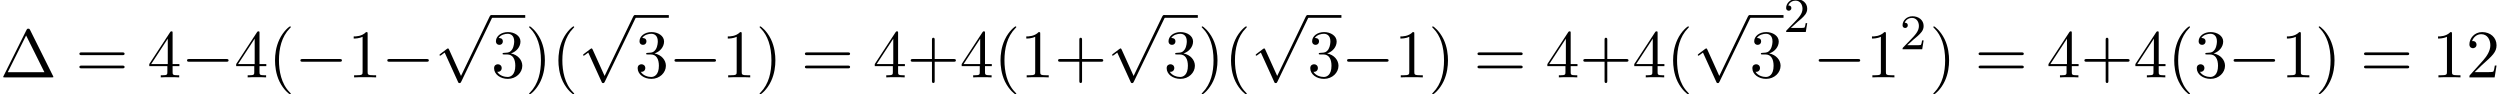 <?xml version='1.0' encoding='UTF-8'?>
<!-- This file was generated by dvisvgm 2.13.3 -->
<svg version='1.1' xmlns='http://www.w3.org/2000/svg' xmlns:xlink='http://www.w3.org/1999/xlink' width='400.98pt' height='15.138pt' viewBox='53.798 80.839 400.98 15.138'>
<defs>
<path id='g1-50' d='M2.248-1.626C2.375-1.745 2.71-2.008 2.837-2.12C3.332-2.574 3.802-3.013 3.802-3.738C3.802-4.686 3.005-5.3 2.008-5.3C1.052-5.3 .422-4.575 .422-3.866C.422-3.475 .733-3.419 .845-3.419C1.012-3.419 1.259-3.539 1.259-3.842C1.259-4.256 .861-4.256 .765-4.256C.996-4.838 1.53-5.037 1.921-5.037C2.662-5.037 3.045-4.407 3.045-3.738C3.045-2.909 2.463-2.303 1.522-1.339L.518-.303C.422-.215 .422-.199 .422 0H3.571L3.802-1.427H3.555C3.531-1.267 3.467-.869 3.371-.717C3.324-.654 2.718-.654 2.59-.654H1.172L2.248-1.626Z'/>
<path id='g2-1' d='M4.822-7.615C4.745-7.756 4.724-7.811 4.538-7.811S4.331-7.756 4.255-7.615L.567-.218C.513-.12 .513-.098 .513-.087C.513 0 .578 0 .753 0H8.324C8.498 0 8.564 0 8.564-.087C8.564-.098 8.564-.12 8.509-.218L4.822-7.615ZM4.189-6.72L7.124-.829H1.244L4.189-6.72Z'/>
<path id='g2-40' d='M3.611 2.618C3.611 2.585 3.611 2.564 3.425 2.378C2.062 1.004 1.713-1.058 1.713-2.727C1.713-4.625 2.127-6.524 3.469-7.887C3.611-8.018 3.611-8.04 3.611-8.073C3.611-8.149 3.567-8.182 3.502-8.182C3.393-8.182 2.411-7.44 1.767-6.055C1.211-4.855 1.08-3.644 1.08-2.727C1.08-1.876 1.2-.556 1.8 .676C2.455 2.018 3.393 2.727 3.502 2.727C3.567 2.727 3.611 2.695 3.611 2.618Z'/>
<path id='g2-41' d='M3.153-2.727C3.153-3.578 3.033-4.898 2.433-6.131C1.778-7.473 .84-8.182 .731-8.182C.665-8.182 .622-8.138 .622-8.073C.622-8.04 .622-8.018 .829-7.822C1.898-6.742 2.52-5.007 2.52-2.727C2.52-.862 2.116 1.058 .764 2.433C.622 2.564 .622 2.585 .622 2.618C.622 2.684 .665 2.727 .731 2.727C.84 2.727 1.822 1.985 2.465 .6C3.022-.6 3.153-1.811 3.153-2.727Z'/>
<path id='g2-43' d='M4.462-2.509H7.505C7.658-2.509 7.865-2.509 7.865-2.727S7.658-2.945 7.505-2.945H4.462V-6C4.462-6.153 4.462-6.36 4.244-6.36S4.025-6.153 4.025-6V-2.945H.971C.818-2.945 .611-2.945 .611-2.727S.818-2.509 .971-2.509H4.025V.545C4.025 .698 4.025 .905 4.244 .905S4.462 .698 4.462 .545V-2.509Z'/>
<path id='g2-49' d='M3.207-6.982C3.207-7.244 3.207-7.265 2.956-7.265C2.28-6.567 1.32-6.567 .971-6.567V-6.229C1.189-6.229 1.833-6.229 2.4-6.513V-.862C2.4-.469 2.367-.338 1.385-.338H1.036V0C1.418-.033 2.367-.033 2.804-.033S4.189-.033 4.571 0V-.338H4.222C3.24-.338 3.207-.458 3.207-.862V-6.982Z'/>
<path id='g2-50' d='M1.385-.84L2.542-1.964C4.244-3.469 4.898-4.058 4.898-5.149C4.898-6.393 3.916-7.265 2.585-7.265C1.353-7.265 .545-6.262 .545-5.291C.545-4.68 1.091-4.68 1.124-4.68C1.309-4.68 1.691-4.811 1.691-5.258C1.691-5.542 1.495-5.825 1.113-5.825C1.025-5.825 1.004-5.825 .971-5.815C1.222-6.524 1.811-6.927 2.444-6.927C3.436-6.927 3.905-6.044 3.905-5.149C3.905-4.276 3.36-3.415 2.76-2.738L.665-.404C.545-.284 .545-.262 .545 0H4.593L4.898-1.898H4.625C4.571-1.571 4.495-1.091 4.385-.927C4.309-.84 3.589-.84 3.349-.84H1.385Z'/>
<path id='g2-51' d='M3.164-3.84C4.058-4.135 4.691-4.898 4.691-5.76C4.691-6.655 3.731-7.265 2.684-7.265C1.582-7.265 .753-6.611 .753-5.782C.753-5.422 .993-5.215 1.309-5.215C1.647-5.215 1.865-5.455 1.865-5.771C1.865-6.316 1.353-6.316 1.189-6.316C1.527-6.851 2.247-6.993 2.64-6.993C3.087-6.993 3.687-6.753 3.687-5.771C3.687-5.64 3.665-5.007 3.382-4.527C3.055-4.004 2.684-3.971 2.411-3.96C2.324-3.949 2.062-3.927 1.985-3.927C1.898-3.916 1.822-3.905 1.822-3.796C1.822-3.676 1.898-3.676 2.084-3.676H2.564C3.458-3.676 3.862-2.935 3.862-1.865C3.862-.382 3.109-.065 2.629-.065C2.16-.065 1.342-.251 .96-.895C1.342-.84 1.68-1.08 1.68-1.495C1.68-1.887 1.385-2.105 1.069-2.105C.807-2.105 .458-1.953 .458-1.473C.458-.48 1.473 .24 2.662 .24C3.993 .24 4.985-.753 4.985-1.865C4.985-2.76 4.298-3.611 3.164-3.84Z'/>
<path id='g2-52' d='M3.207-1.8V-.851C3.207-.458 3.185-.338 2.378-.338H2.149V0C2.596-.033 3.164-.033 3.622-.033S4.658-.033 5.105 0V-.338H4.876C4.069-.338 4.047-.458 4.047-.851V-1.8H5.138V-2.138H4.047V-7.102C4.047-7.32 4.047-7.385 3.873-7.385C3.775-7.385 3.742-7.385 3.655-7.255L.305-2.138V-1.8H3.207ZM3.273-2.138H.611L3.273-6.207V-2.138Z'/>
<path id='g2-61' d='M7.495-3.567C7.658-3.567 7.865-3.567 7.865-3.785S7.658-4.004 7.505-4.004H.971C.818-4.004 .611-4.004 .611-3.785S.818-3.567 .982-3.567H7.495ZM7.505-1.451C7.658-1.451 7.865-1.451 7.865-1.669S7.658-1.887 7.495-1.887H.982C.818-1.887 .611-1.887 .611-1.669S.818-1.451 .971-1.451H7.505Z'/>
<path id='g0-0' d='M7.189-2.509C7.375-2.509 7.571-2.509 7.571-2.727S7.375-2.945 7.189-2.945H1.287C1.102-2.945 .905-2.945 .905-2.727S1.102-2.509 1.287-2.509H7.189Z'/>
<path id='g0-112' d='M4.244 9.327L2.324 5.084C2.247 4.909 2.193 4.909 2.16 4.909C2.149 4.909 2.095 4.909 1.975 4.996L.938 5.782C.796 5.891 .796 5.924 .796 5.956C.796 6.011 .829 6.076 .905 6.076C.971 6.076 1.156 5.924 1.276 5.836C1.342 5.782 1.505 5.662 1.625 5.575L3.775 10.298C3.851 10.473 3.905 10.473 4.004 10.473C4.167 10.473 4.2 10.407 4.276 10.255L9.229 0C9.305-.153 9.305-.196 9.305-.218C9.305-.327 9.218-.436 9.087-.436C9-.436 8.924-.382 8.836-.207L4.244 9.327Z'/>
</defs>
<g id='page1'>
<use x='53.798' y='93.25' xlink:href='#g2-1'/>
<use x='65.919' y='93.25' xlink:href='#g2-61'/>
<use x='77.435' y='93.25' xlink:href='#g2-52'/>
<use x='82.889' y='93.25' xlink:href='#g0-0'/>
<use x='91.374' y='93.25' xlink:href='#g2-52'/>
<use x='96.829' y='93.25' xlink:href='#g2-40'/>
<use x='101.071' y='93.25' xlink:href='#g0-0'/>
<use x='109.556' y='93.25' xlink:href='#g2-49'/>
<use x='115.01' y='93.25' xlink:href='#g0-0'/>
<use x='123.495' y='83.694' xlink:href='#g0-112'/>
<rect x='132.586' y='83.257' height='.436' width='5.455'/>
<use x='132.586' y='93.25' xlink:href='#g2-51'/>
<use x='138.041' y='93.25' xlink:href='#g2-41'/>
<use x='142.283' y='93.25' xlink:href='#g2-40'/>
<use x='146.526' y='83.694' xlink:href='#g0-112'/>
<rect x='155.617' y='83.257' height='.436' width='5.455'/>
<use x='155.617' y='93.25' xlink:href='#g2-51'/>
<use x='161.071' y='93.25' xlink:href='#g0-0'/>
<use x='169.556' y='93.25' xlink:href='#g2-49'/>
<use x='175.011' y='93.25' xlink:href='#g2-41'/>
<use x='182.283' y='93.25' xlink:href='#g2-61'/>
<use x='193.798' y='93.25' xlink:href='#g2-52'/>
<use x='199.253' y='93.25' xlink:href='#g2-43'/>
<use x='207.738' y='93.25' xlink:href='#g2-52'/>
<use x='213.192' y='93.25' xlink:href='#g2-40'/>
<use x='217.435' y='93.25' xlink:href='#g2-49'/>
<use x='222.889' y='93.25' xlink:href='#g2-43'/>
<use x='231.374' y='83.694' xlink:href='#g0-112'/>
<rect x='240.465' y='83.257' height='.436' width='5.455'/>
<use x='240.465' y='93.25' xlink:href='#g2-51'/>
<use x='245.92' y='93.25' xlink:href='#g2-41'/>
<use x='250.162' y='93.25' xlink:href='#g2-40'/>
<use x='254.405' y='83.694' xlink:href='#g0-112'/>
<rect x='263.496' y='83.257' height='.436' width='5.455'/>
<use x='263.496' y='93.25' xlink:href='#g2-51'/>
<use x='268.95' y='93.25' xlink:href='#g0-0'/>
<use x='277.435' y='93.25' xlink:href='#g2-49'/>
<use x='282.89' y='93.25' xlink:href='#g2-41'/>
<use x='290.162' y='93.25' xlink:href='#g2-61'/>
<use x='301.677' y='93.25' xlink:href='#g2-52'/>
<use x='307.132' y='93.25' xlink:href='#g2-43'/>
<use x='315.617' y='93.25' xlink:href='#g2-52'/>
<use x='321.071' y='93.25' xlink:href='#g2-40'/>
<use x='325.314' y='83.694' xlink:href='#g0-112'/>
<rect x='334.405' y='83.257' height='.436' width='5.455'/>
<use x='334.405' y='93.25' xlink:href='#g2-51'/>
<use x='339.859' y='85.976' xlink:href='#g1-50'/>
<use x='344.592' y='93.25' xlink:href='#g0-0'/>
<use x='353.076' y='93.25' xlink:href='#g2-49'/>
<use x='358.531' y='88.746' xlink:href='#g1-50'/>
<use x='363.263' y='93.25' xlink:href='#g2-41'/>
<use x='370.536' y='93.25' xlink:href='#g2-61'/>
<use x='382.051' y='93.25' xlink:href='#g2-52'/>
<use x='387.506' y='93.25' xlink:href='#g2-43'/>
<use x='395.991' y='93.25' xlink:href='#g2-52'/>
<use x='401.445' y='93.25' xlink:href='#g2-40'/>
<use x='405.688' y='93.25' xlink:href='#g2-51'/>
<use x='411.142' y='93.25' xlink:href='#g0-0'/>
<use x='419.627' y='93.25' xlink:href='#g2-49'/>
<use x='425.082' y='93.25' xlink:href='#g2-41'/>
<use x='432.354' y='93.25' xlink:href='#g2-61'/>
<use x='443.869' y='93.25' xlink:href='#g2-49'/>
<use x='449.324' y='93.25' xlink:href='#g2-50'/>
</g>
</svg><!--Rendered by QuickLaTeX.com-->